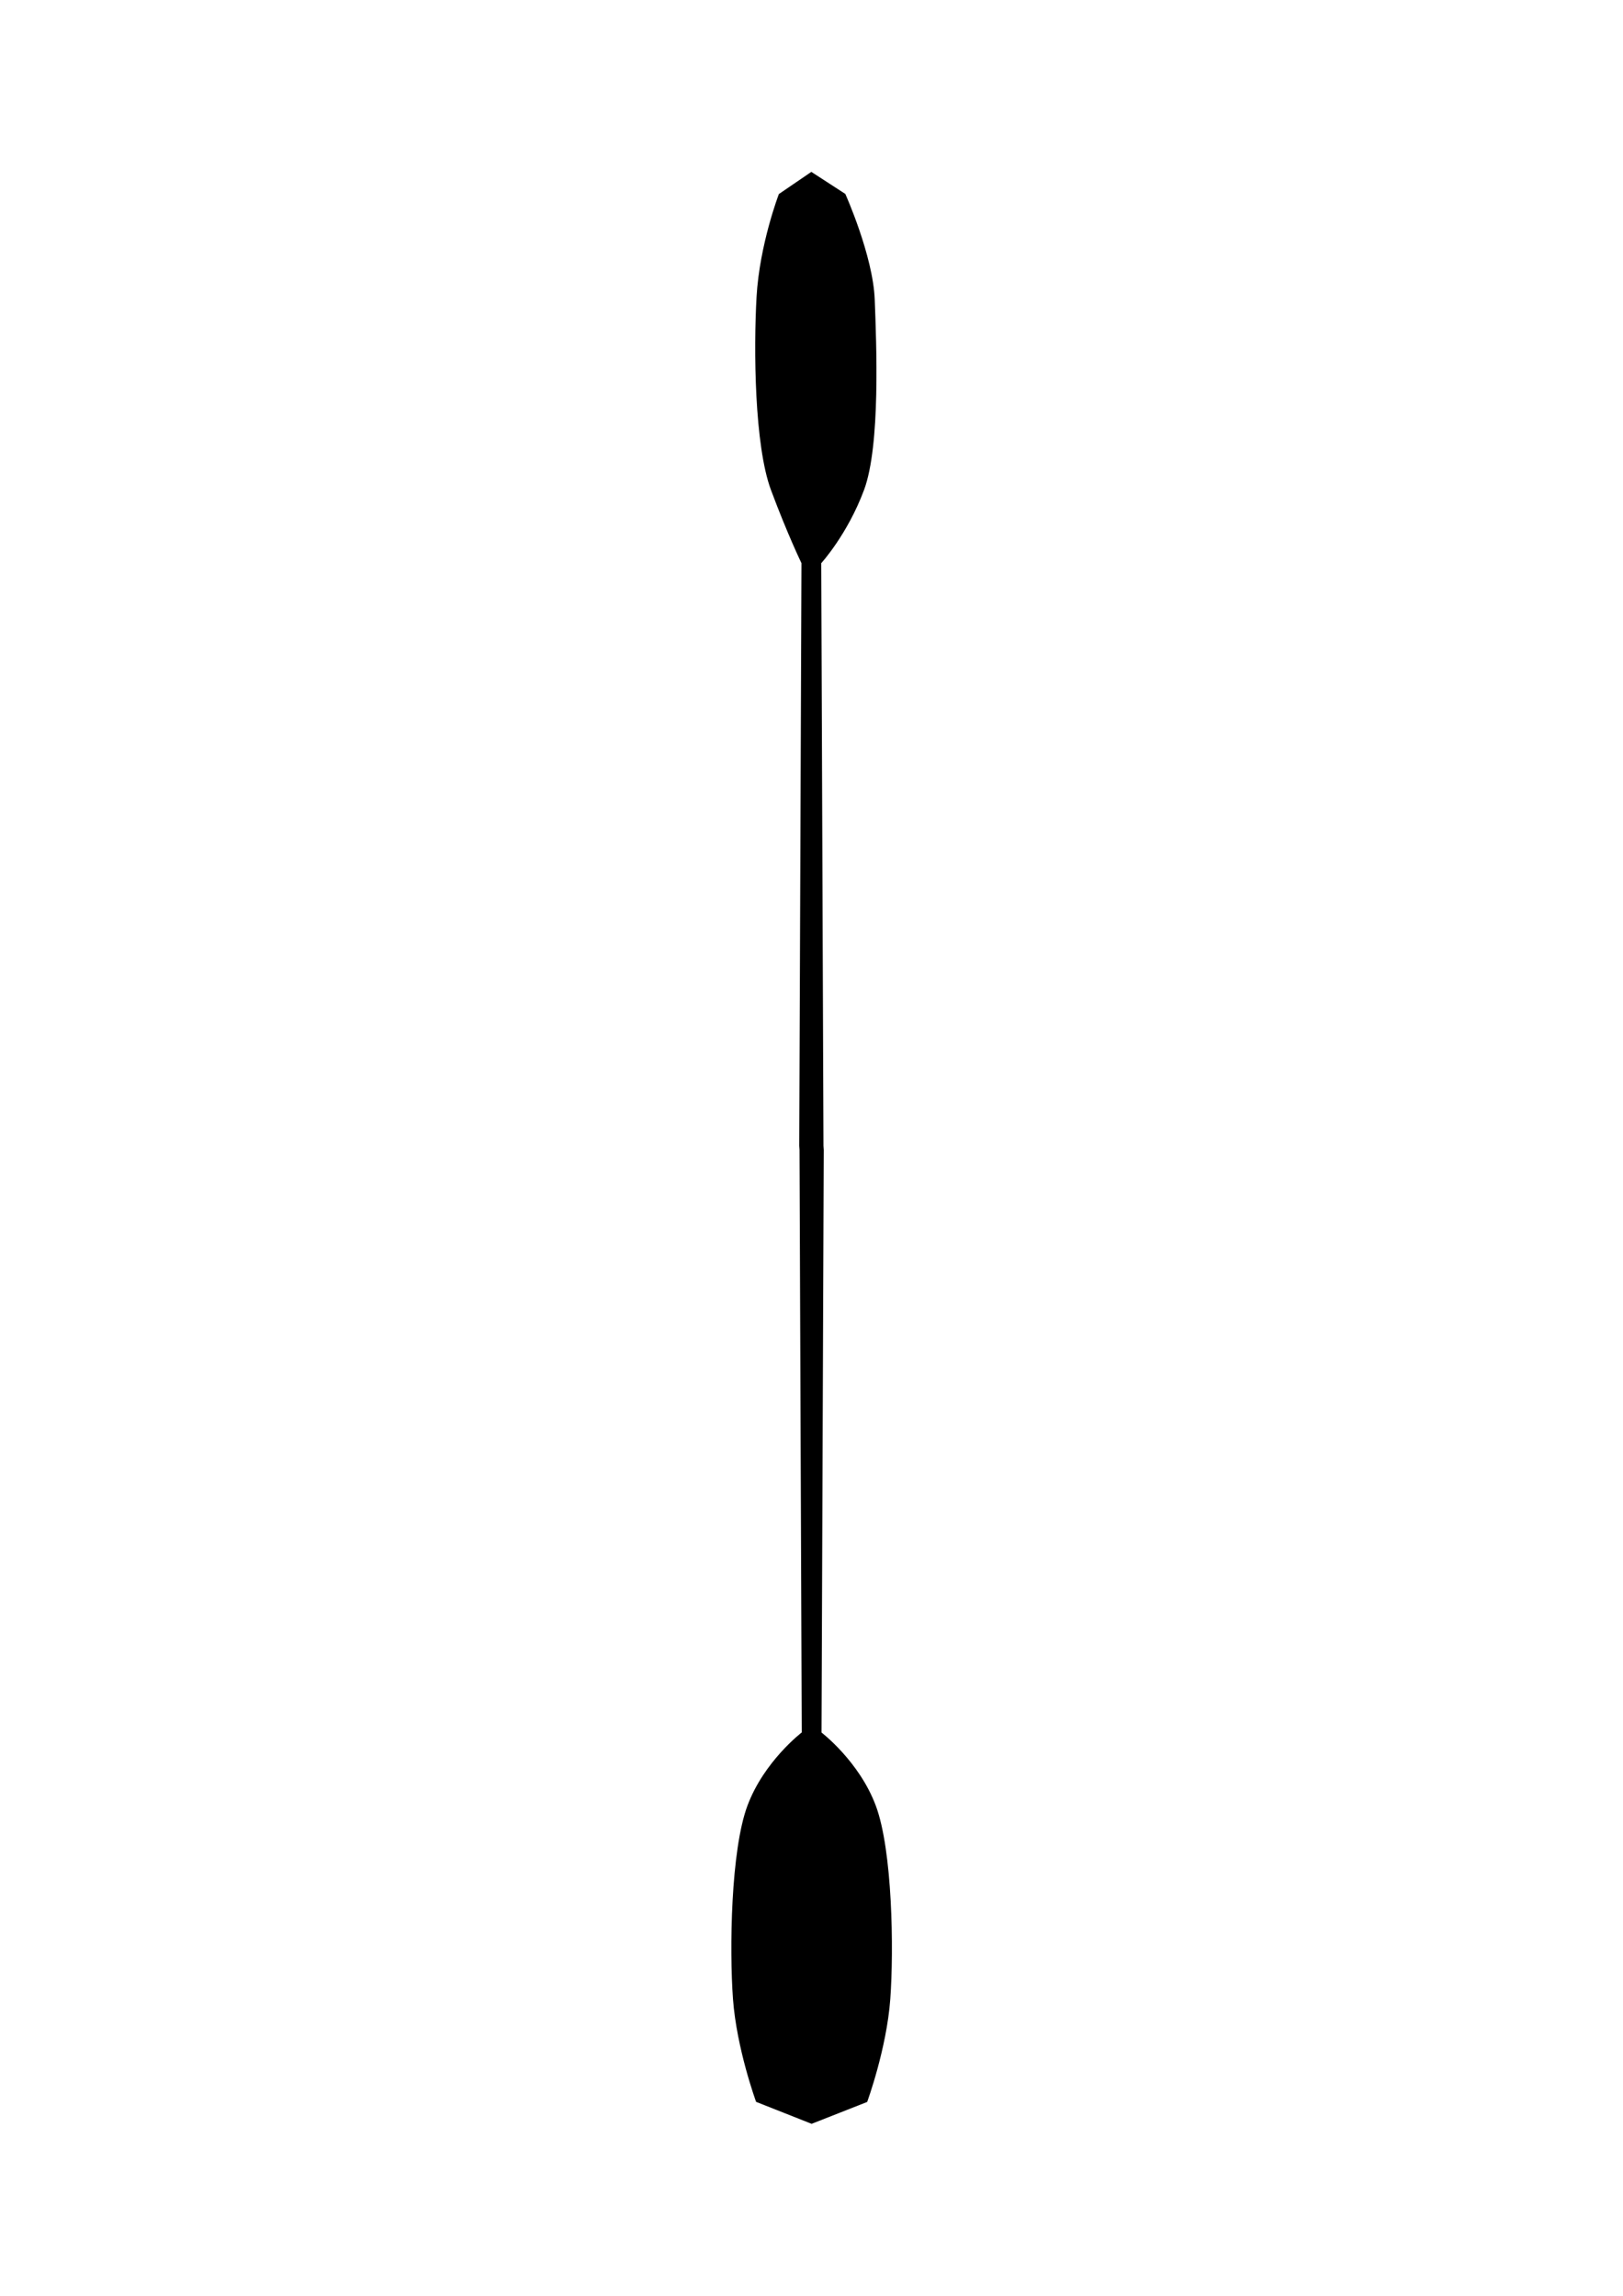 <svg xmlns="http://www.w3.org/2000/svg" viewBox="0 0 744.09 1052.4"><path stroke="#000" stroke-width=".77" d="M366.81 525.25l1.02-267.2s-6.392-13.152-13.987-33.523c-7.596-20.371-7.963-64.488-6.602-88.427 1.361-23.939 10.164-46.904 10.164-46.904l14.574-9.946 15.264 9.905s12.652 28.196 13.408 48.204c.757 20.008 2.706 66.756-4.89 87.127S376.13 258.01 376.13 258.01l1.02 267.2.125 1.935-1.02 267.2s17.327 13.152 24.923 33.523c7.596 20.371 8.265 65.698 6.602 88.427-1.664 22.73-10.52 46.904-10.52 46.904l-25.154 9.905-25.155-9.945s-8.856-24.174-10.52-46.904c-1.663-22.73-.994-68.056 6.602-88.427 7.596-20.371 24.923-33.523 24.923-33.523l-1.02-267.2z"/></svg>